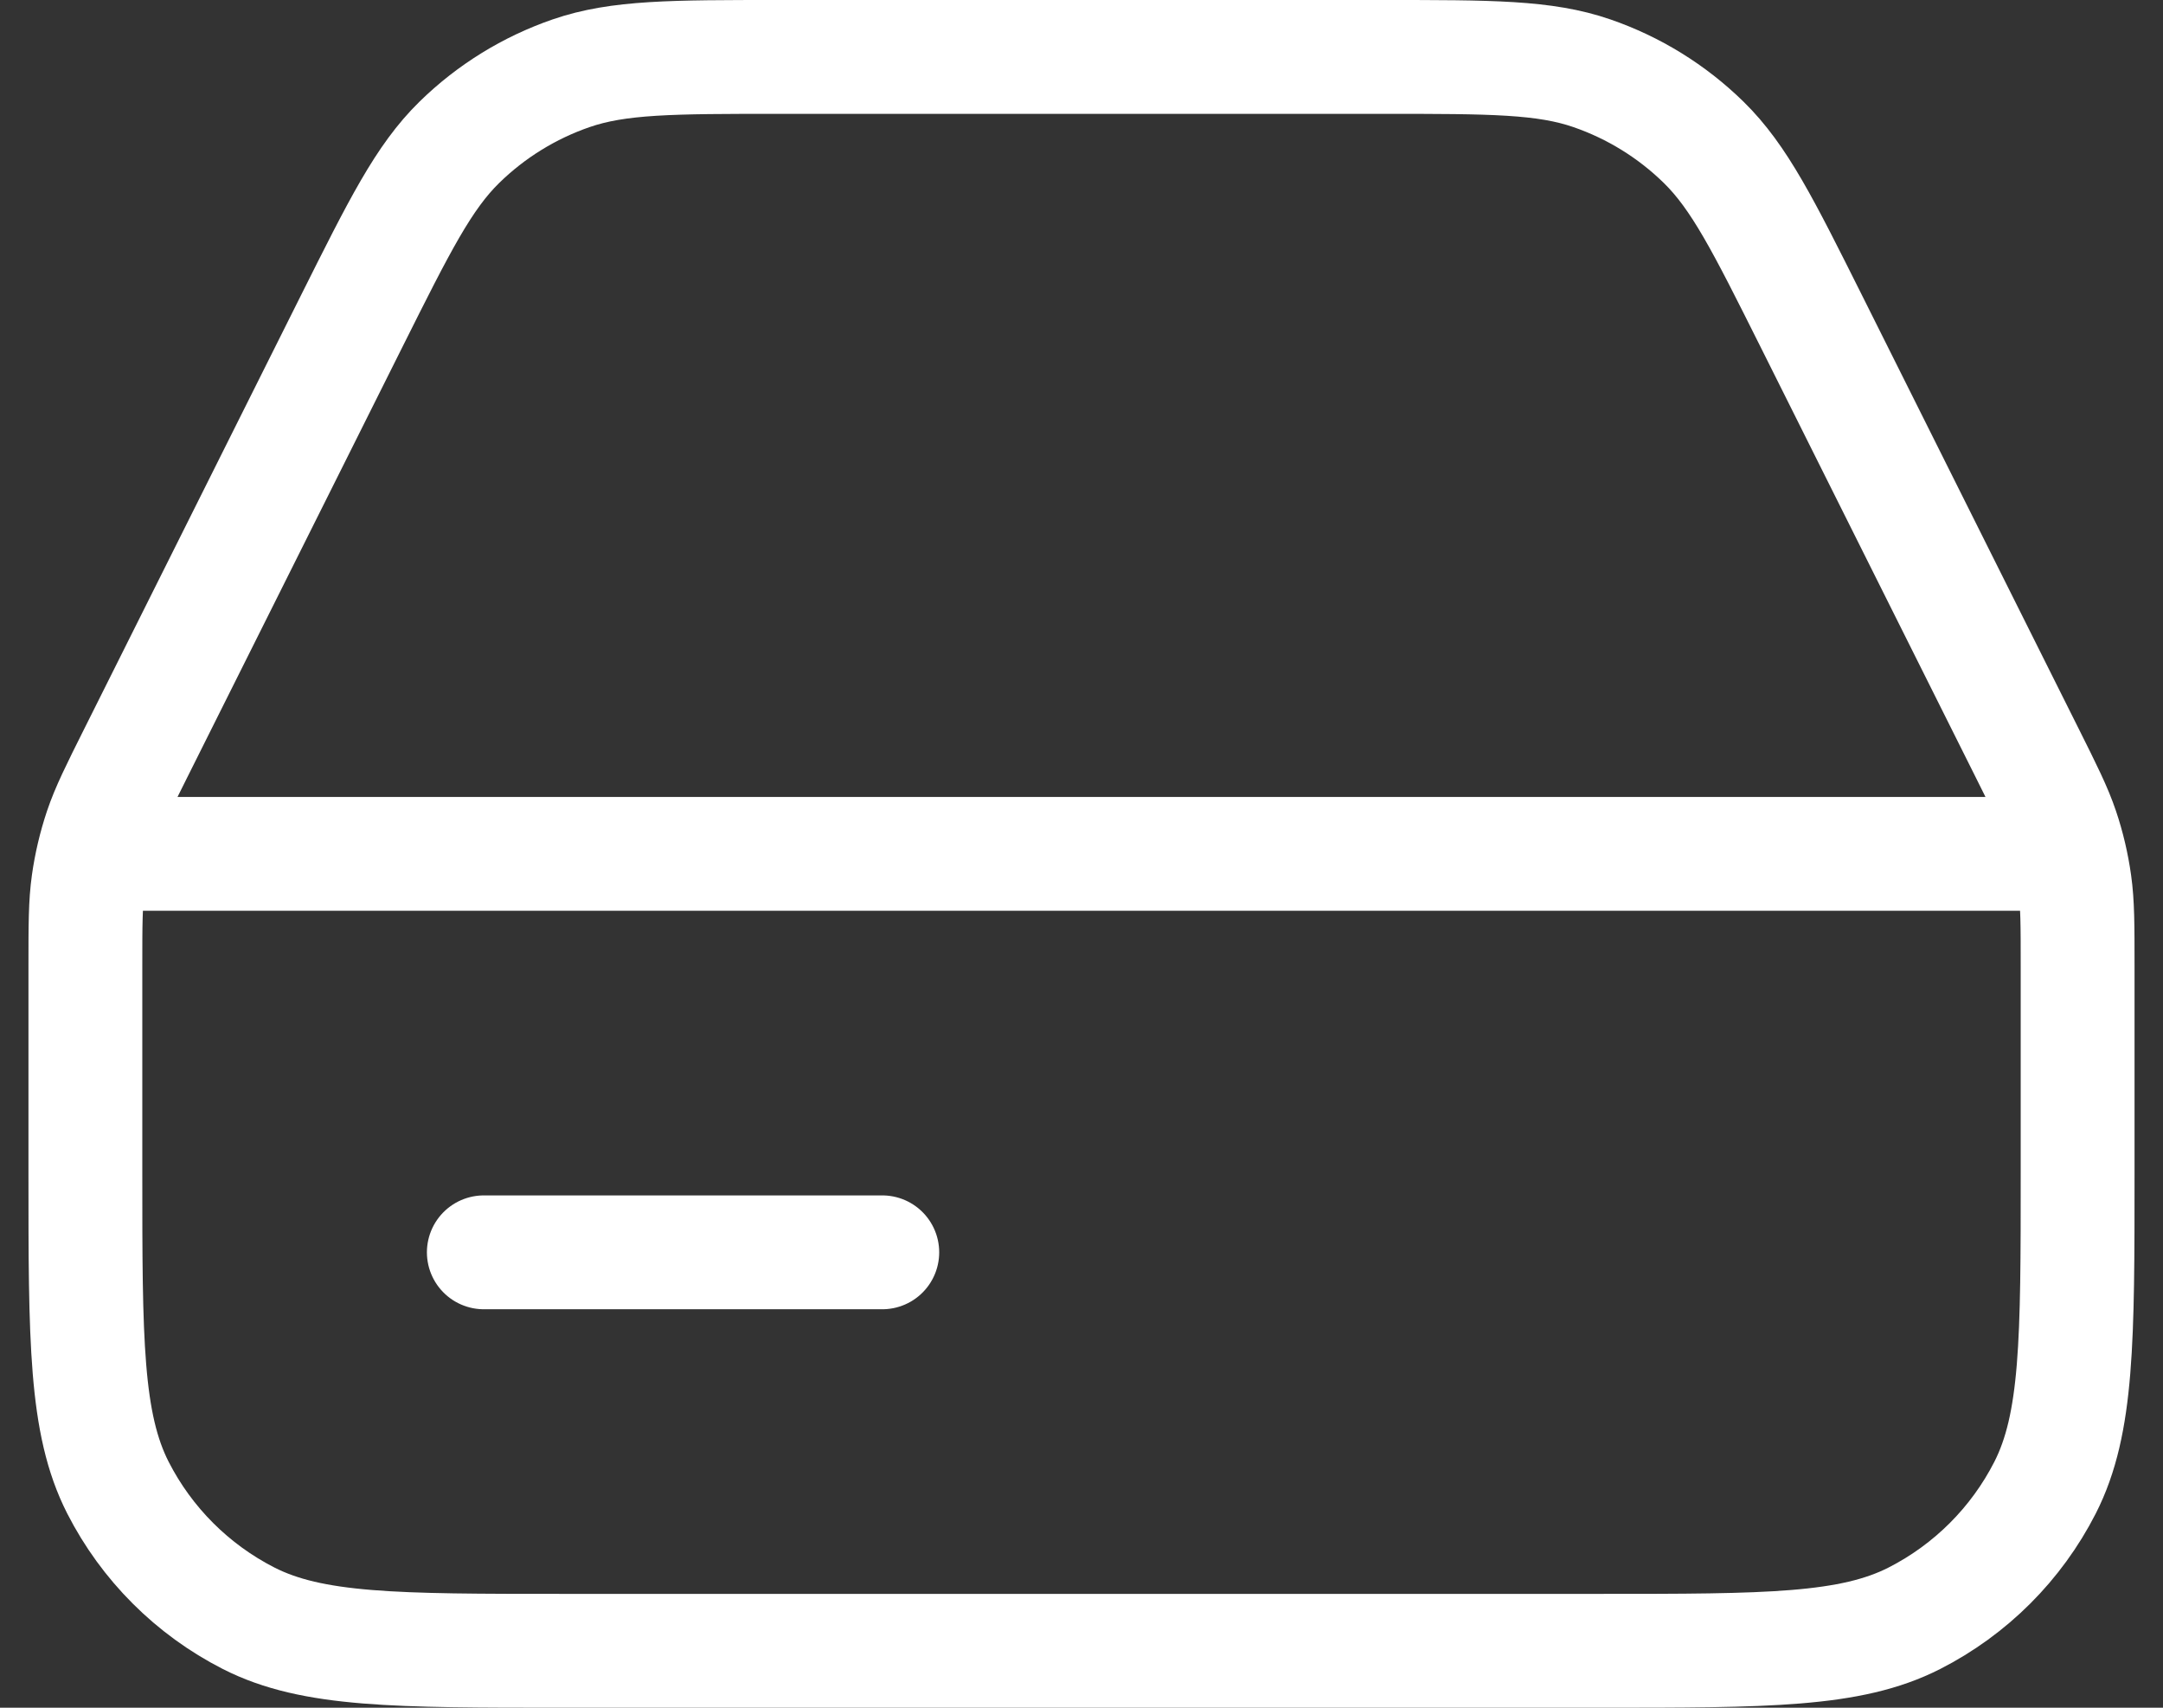 <svg width="38" height="30" viewBox="0 0 38 30" fill="none" xmlns="http://www.w3.org/2000/svg">
<rect x="0" y="0" width="38" height="30" fill="#333333" stroke="none"/>
<path d="M2.375 15H35.625M8.5 22H15.5M13.691 1H24.308C26.193 1 27.135 1 27.967 1.287C28.703 1.541 29.373 1.955 29.929 2.499C30.558 3.115 30.979 3.958 31.822 5.643L35.613 13.226C35.944 13.888 36.109 14.219 36.226 14.565C36.33 14.873 36.404 15.19 36.449 15.511C36.5 15.874 36.5 16.243 36.5 16.983V20.6C36.5 23.54 36.5 25.01 35.928 26.134C35.424 27.121 34.621 27.924 33.633 28.428C32.51 29 31.04 29 28.1 29H9.9C6.96 29 5.49 29 4.367 28.428C3.379 27.924 2.576 27.121 2.072 26.134C1.5 25.01 1.5 23.54 1.5 20.6V16.983C1.5 16.243 1.5 15.874 1.551 15.511C1.596 15.19 1.671 14.873 1.774 14.565C1.891 14.219 2.056 13.888 2.387 13.226L6.178 5.643C7.021 3.958 7.442 3.115 8.071 2.499C8.627 1.955 9.297 1.541 10.033 1.287C10.865 1 11.807 1 13.691 1Z" stroke="white" stroke-width="2" stroke-linecap="round" stroke-linejoin="round"/>
</svg>
